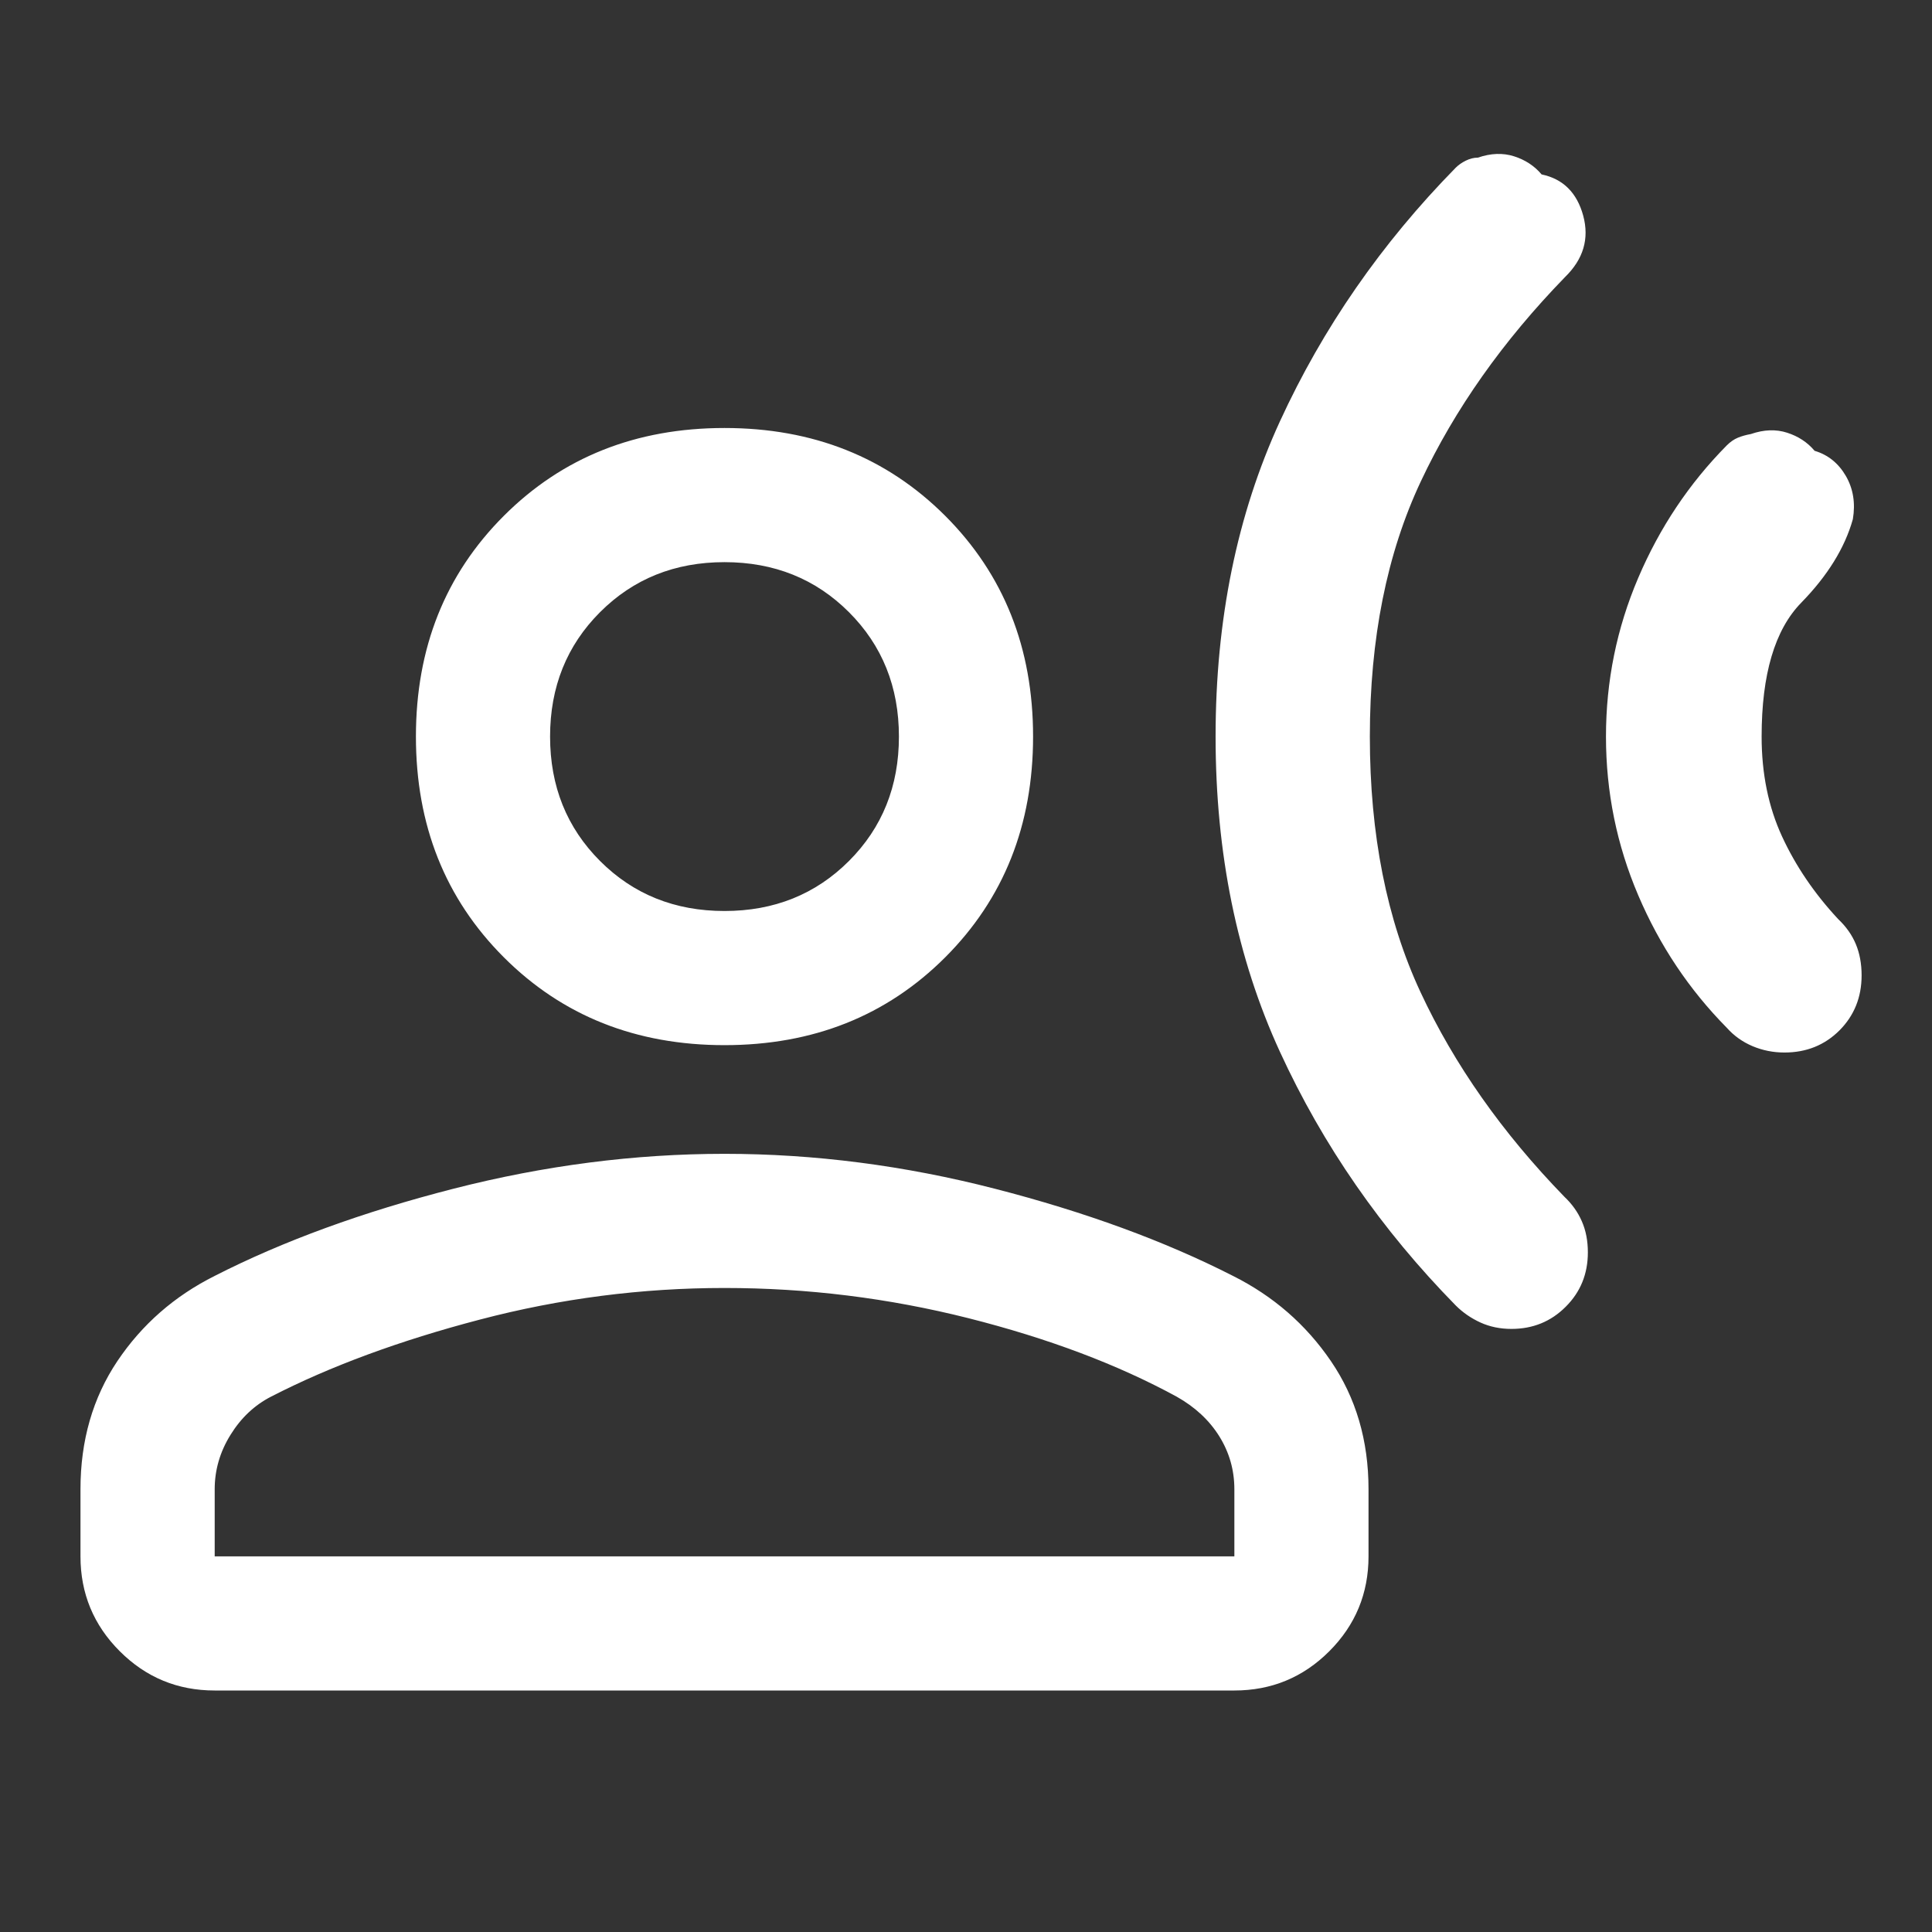 <svg width="32" height="32" viewBox="0 0 32 32" fill="none" xmlns="http://www.w3.org/2000/svg">
<rect x="0" y="0" width="32" height="32" fill="#333333" stroke="none"/>
<mask id="mask0_2939_5487" style="mask-type:alpha" maskUnits="userSpaceOnUse" x="0" y="0" width="32" height="32">
<rect width="32" height="32" fill="#D9D9D9"/>
</mask>
<g mask="url(#mask0_2939_5487)">
<path d="M28.6 7.378C28.66 7.318 28.721 7.276 28.784 7.25C28.846 7.224 28.919 7.204 29 7.189C29.215 7.115 29.415 7.107 29.6 7.167C29.785 7.226 29.937 7.326 30.056 7.467C30.278 7.533 30.45 7.672 30.573 7.883C30.695 8.094 30.734 8.333 30.689 8.6C30.556 9.074 30.271 9.535 29.834 9.983C29.396 10.431 29.178 11.17 29.178 12.2C29.178 12.815 29.291 13.367 29.517 13.856C29.743 14.345 30.052 14.8 30.445 15.222C30.578 15.348 30.676 15.487 30.739 15.639C30.802 15.791 30.834 15.963 30.834 16.156C30.834 16.518 30.711 16.822 30.467 17.067C30.222 17.311 29.919 17.433 29.556 17.433C29.37 17.433 29.195 17.398 29.028 17.328C28.861 17.257 28.719 17.156 28.6 17.022C27.978 16.392 27.489 15.661 27.134 14.828C26.778 13.994 26.6 13.118 26.6 12.2C26.6 11.281 26.778 10.406 27.134 9.572C27.489 8.739 27.978 8.007 28.6 7.378ZM24.111 2.778C24.156 2.733 24.211 2.694 24.278 2.661C24.345 2.628 24.411 2.611 24.478 2.611C24.693 2.537 24.893 2.53 25.078 2.589C25.263 2.648 25.415 2.748 25.534 2.889C25.889 2.963 26.119 3.191 26.223 3.572C26.326 3.954 26.226 4.292 25.922 4.589C24.893 5.648 24.096 6.776 23.534 7.972C22.971 9.168 22.689 10.578 22.689 12.2C22.689 13.822 22.969 15.233 23.528 16.433C24.087 17.633 24.882 18.763 25.911 19.822C26.037 19.941 26.134 20.076 26.2 20.228C26.267 20.38 26.3 20.552 26.3 20.744C26.3 21.1 26.178 21.4 25.933 21.644C25.689 21.889 25.389 22.011 25.034 22.011C24.848 22.011 24.678 21.976 24.523 21.906C24.367 21.835 24.23 21.741 24.111 21.622C22.882 20.37 21.911 18.97 21.2 17.422C20.489 15.874 20.134 14.133 20.134 12.2C20.134 10.267 20.489 8.526 21.2 6.978C21.911 5.43 22.882 4.03 24.111 2.778ZM12 17.311C10.534 17.311 9.315 16.826 8.345 15.856C7.374 14.885 6.889 13.667 6.889 12.2C6.889 10.733 7.374 9.515 8.345 8.544C9.315 7.574 10.534 7.089 12 7.089C13.467 7.089 14.685 7.574 15.656 8.544C16.626 9.515 17.111 10.733 17.111 12.2C17.111 13.667 16.626 14.885 15.656 15.856C14.685 16.826 13.467 17.311 12 17.311ZM1.333 25.778V24.667C1.333 23.859 1.537 23.152 1.944 22.544C2.352 21.937 2.889 21.467 3.556 21.133C4.689 20.555 6.008 20.074 7.511 19.689C9.015 19.304 10.511 19.111 12 19.111C13.489 19.111 14.982 19.304 16.478 19.689C17.974 20.074 19.289 20.555 20.422 21.133C21.089 21.467 21.63 21.937 22.044 22.544C22.459 23.152 22.667 23.859 22.667 24.667V25.778C22.667 26.392 22.45 26.917 22.017 27.35C21.584 27.783 21.059 28 20.445 28H3.556C2.941 28 2.417 27.783 1.984 27.35C1.55 26.917 1.333 26.392 1.333 25.778ZM3.556 25.778H20.445V24.667C20.445 24.348 20.361 24.056 20.195 23.789C20.028 23.522 19.793 23.304 19.489 23.133C18.511 22.6 17.361 22.167 16.039 21.833C14.717 21.5 13.371 21.333 12 21.333C10.63 21.333 9.28 21.507 7.95 21.856C6.621 22.204 5.467 22.63 4.489 23.133C4.215 23.274 3.991 23.485 3.817 23.767C3.643 24.048 3.556 24.348 3.556 24.667V25.778ZM12 15.089C12.822 15.089 13.509 14.813 14.061 14.261C14.613 13.709 14.889 13.022 14.889 12.2C14.889 11.378 14.613 10.691 14.061 10.139C13.509 9.587 12.822 9.311 12 9.311C11.178 9.311 10.491 9.587 9.939 10.139C9.387 10.691 9.111 11.378 9.111 12.2C9.111 13.022 9.387 13.709 9.939 14.261C10.491 14.813 11.178 15.089 12 15.089Z" fill="white"/>
</g>
</svg>

